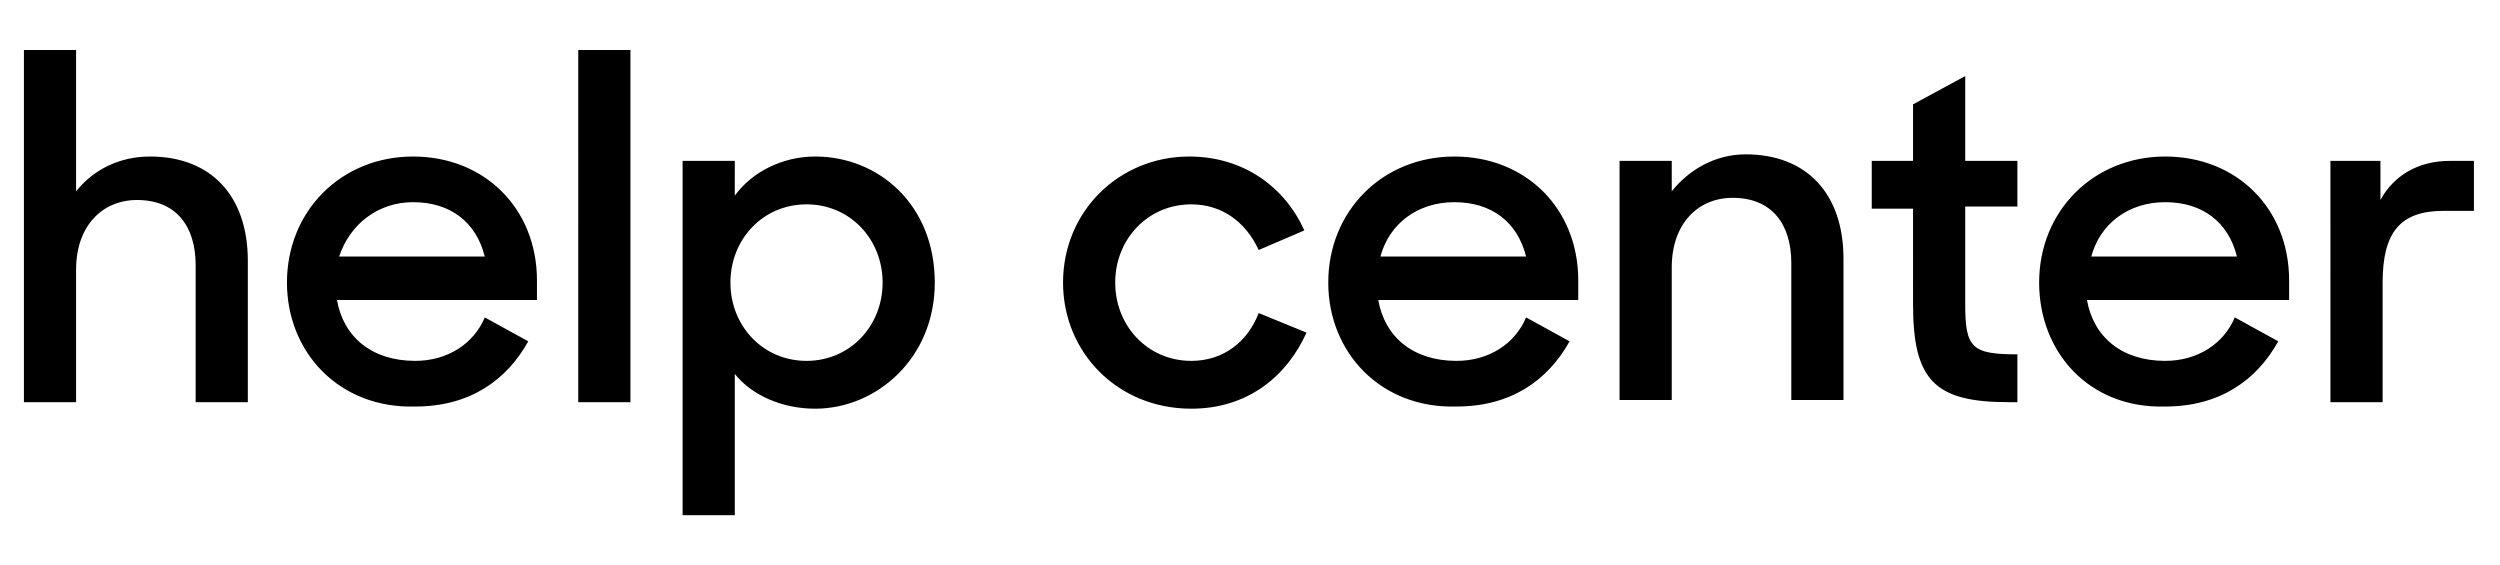 <svg xmlns="http://www.w3.org/2000/svg" width="115" height="26" focusable="false" viewBox="0 0 115 26">
  <path fill="currentColor" d="M1.1 2.3h2.4v6.5c.8-1 2-1.6 3.4-1.6 2.8 0 4.5 1.8 4.5 4.8v6.5H9v-6.3c0-1.8-.9-3-2.7-3-1.6 0-2.8 1.2-2.8 3.2v6.1H1.1V2.3zM13.2 13c0-3.3 2.5-5.8 5.8-5.8s5.7 2.4 5.7 5.7v.9h-9.2c.3 1.7 1.6 2.8 3.6 2.8 1.5 0 2.7-.8 3.2-2l2 1.1c-1 1.8-2.7 3-5.2 3-3.5.1-5.9-2.5-5.9-5.7zm2.4-1.2h6.7c-.4-1.6-1.6-2.5-3.3-2.5-1.6 0-2.9 1-3.4 2.5zm11-9.5H29v16.2h-2.4V2.3zm7.2 14.9v6.5h-2.4V7.4h2.4V9c.8-1.1 2.2-1.8 3.7-1.8 2.9 0 5.5 2.2 5.5 5.8 0 3.5-2.7 5.8-5.5 5.8-1.5 0-2.9-.6-3.7-1.6zm6.8-4.2c0-2-1.5-3.6-3.5-3.6S33.6 11 33.6 13s1.5 3.6 3.5 3.6 3.5-1.6 3.5-3.6zm8.3 0c0-3.3 2.6-5.8 5.8-5.8 2.5 0 4.4 1.4 5.3 3.4l-2.1.9c-.6-1.3-1.7-2.1-3.1-2.1-2 0-3.5 1.6-3.5 3.6s1.5 3.6 3.5 3.6c1.5 0 2.6-.9 3.1-2.2l2.2.9c-.9 2-2.7 3.5-5.3 3.5-3.4 0-5.9-2.6-5.9-5.8zm12.2 0c0-3.3 2.5-5.8 5.8-5.8s5.7 2.4 5.7 5.7v.9h-9.2c.3 1.7 1.6 2.8 3.6 2.8 1.5 0 2.7-.8 3.2-2l2 1.1c-1 1.8-2.7 3-5.2 3-3.5.1-5.9-2.5-5.9-5.7zm2.4-1.2h6.7c-.4-1.6-1.6-2.5-3.3-2.5-1.7 0-3 1-3.4 2.5zm11-4.4h2.4v1.4c.8-1 2-1.7 3.4-1.7 2.8 0 4.5 1.8 4.5 4.8v6.5h-2.4v-6.3c0-1.8-.9-3-2.7-3-1.6 0-2.8 1.2-2.8 3.2v6.1h-2.4v-11zm11.6 0H88V4.8l2.4-1.3v3.9h2.4v2.1h-2.4V14c0 2 .3 2.3 2.4 2.3v2.2h-.4c-3.4 0-4.4-1-4.4-4.5V9.6h-1.9V7.4zm7.7 5.6c0-3.3 2.5-5.8 5.8-5.8s5.7 2.4 5.7 5.7v.9H96c.3 1.7 1.6 2.8 3.6 2.8 1.5 0 2.7-.8 3.2-2l2 1.1c-1 1.8-2.7 3-5.2 3-3.5.1-5.8-2.5-5.8-5.7zm2.4-1.2h6.7c-.4-1.6-1.6-2.5-3.3-2.5-1.7 0-3 1-3.4 2.5zm10.9-4.4h2.4v1.8c.6-1.1 1.7-1.8 3.2-1.8h1.1v2.3h-1.4c-2 0-2.8 1-2.8 3.3v5.5h-2.4V7.4z"/>
</svg>
